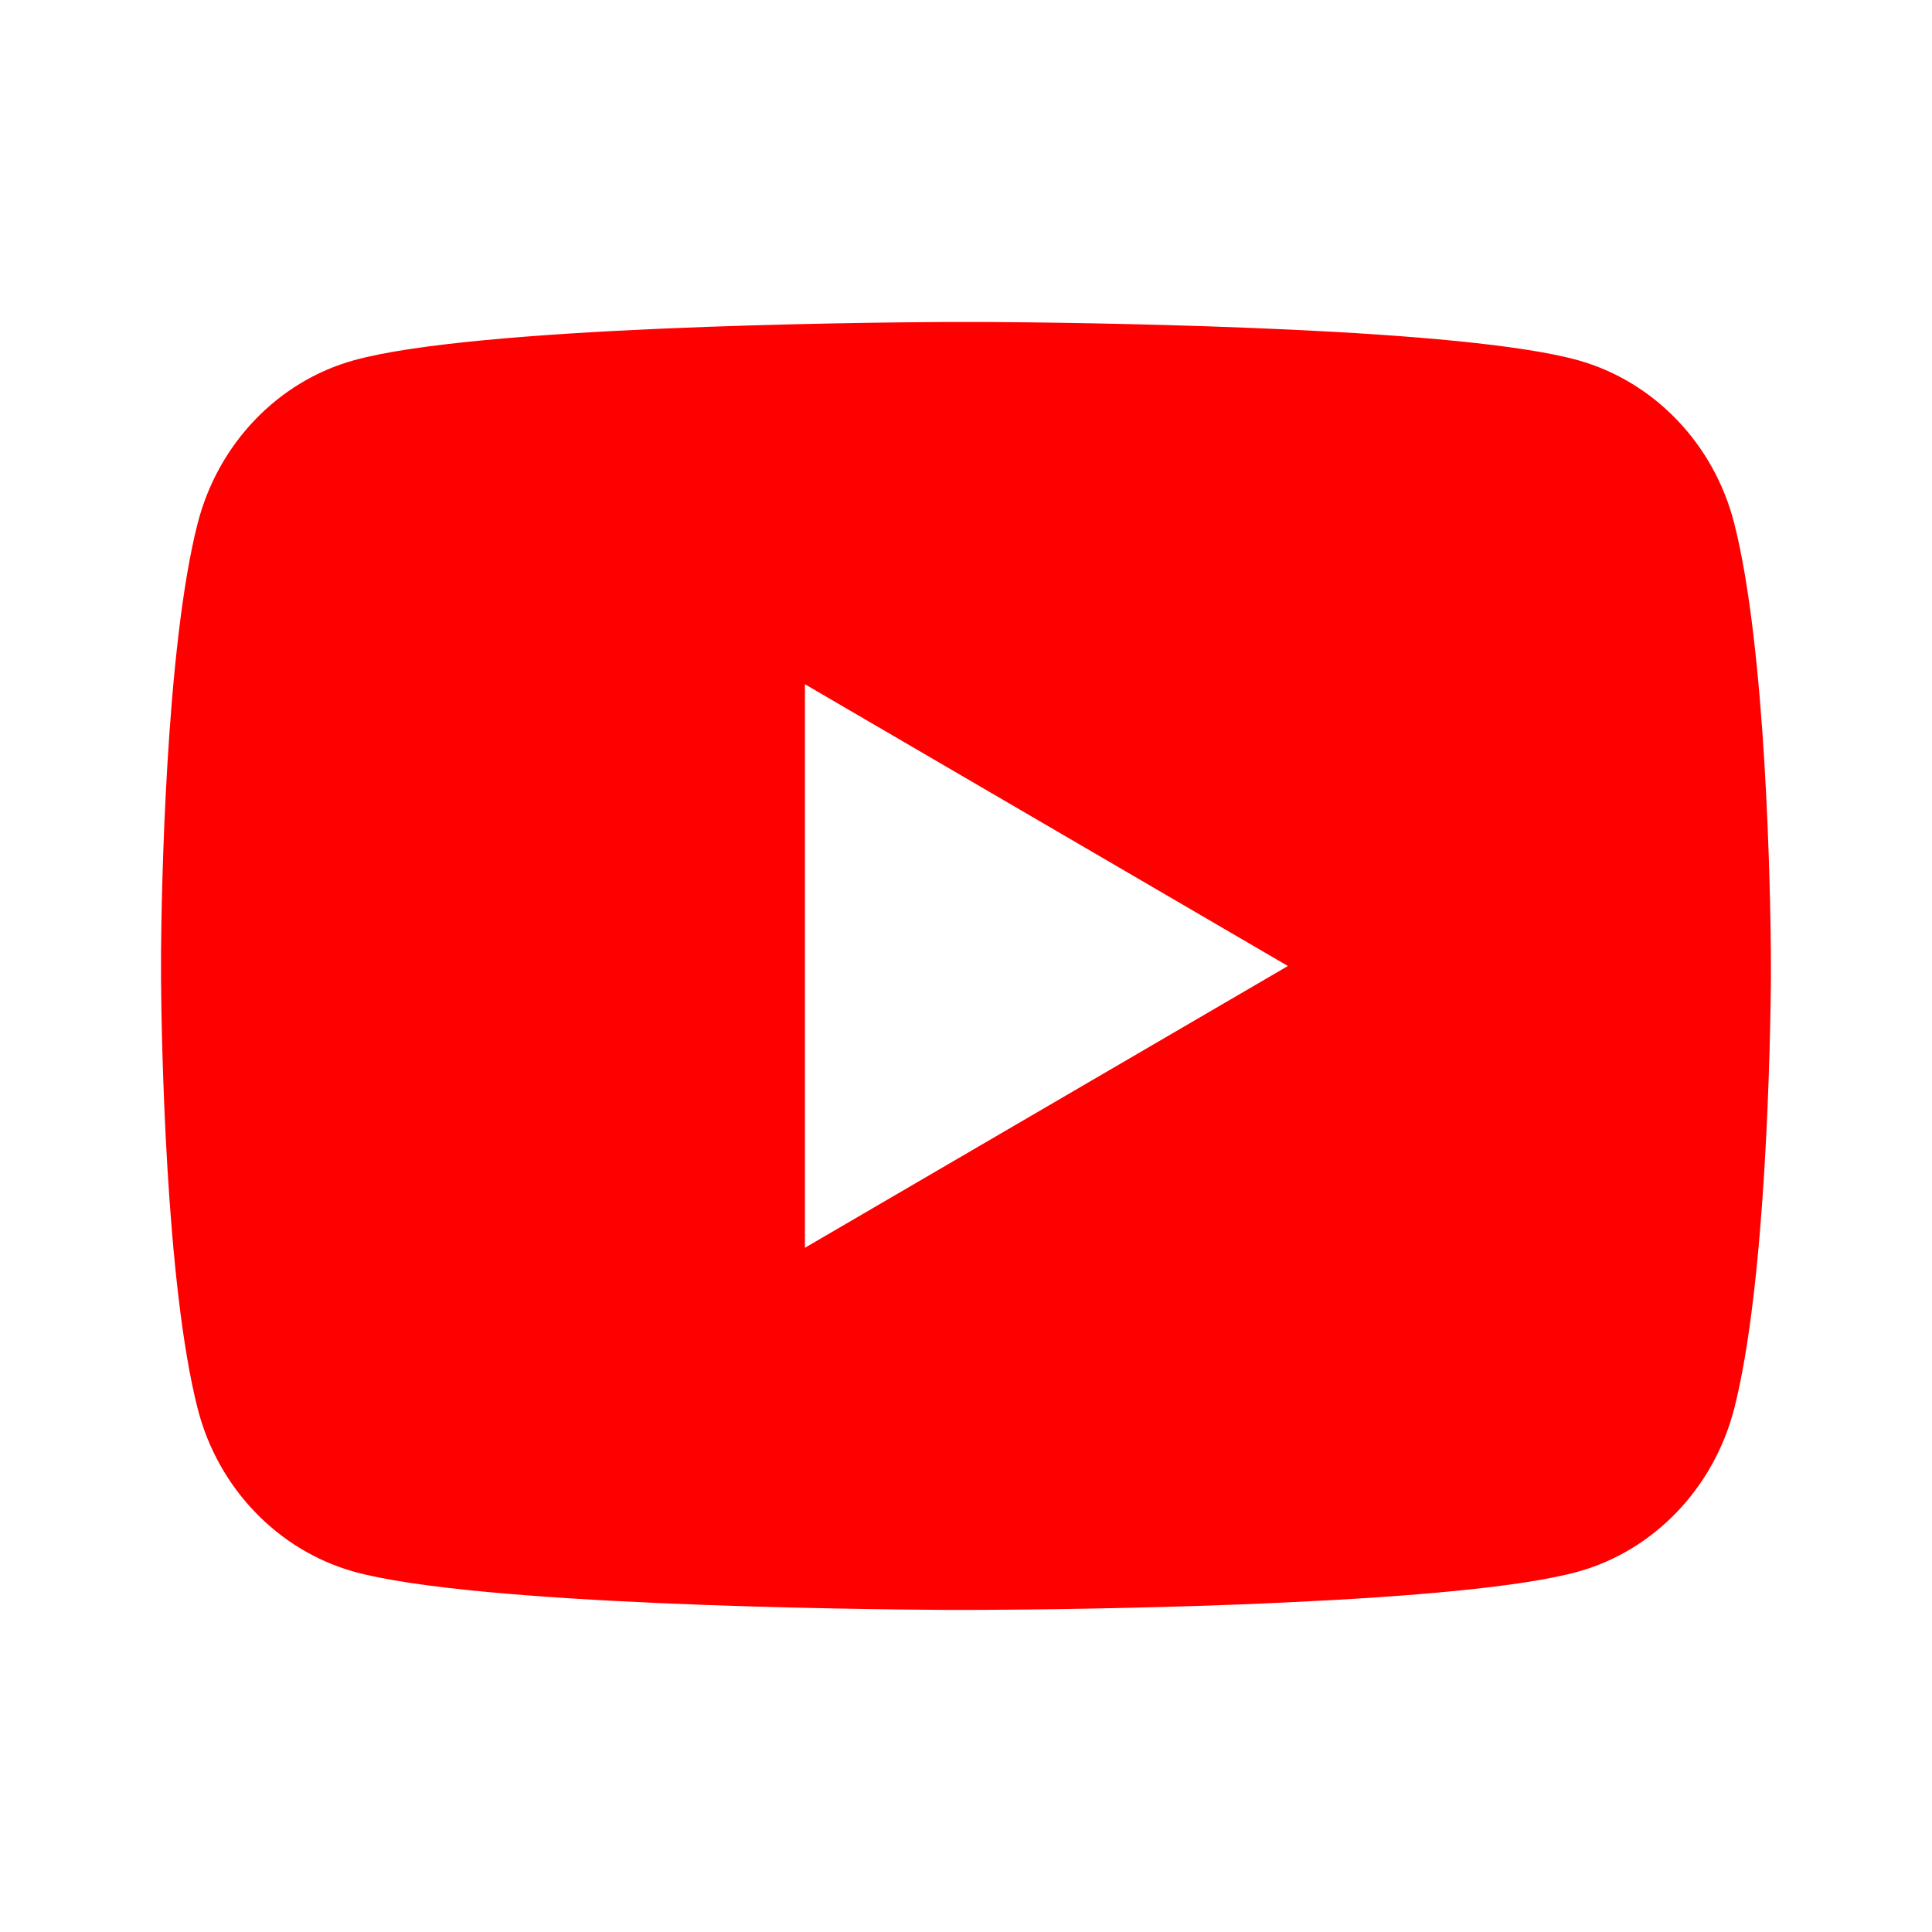 <?xml version="1.0" encoding="UTF-8"?> <svg xmlns="http://www.w3.org/2000/svg" width="32" height="32" viewBox="0 0 32 32" fill="none"><path d="M16.326 5.333C17.038 5.337 18.819 5.355 20.712 5.431L21.384 5.46C23.29 5.549 25.194 5.704 26.139 5.967C27.399 6.321 28.388 7.353 28.723 8.663C29.256 10.743 29.323 14.799 29.331 15.781L29.332 15.984V16.216C29.323 17.199 29.256 21.256 28.723 23.335C28.384 24.648 27.394 25.681 26.139 26.031C25.194 26.293 23.29 26.448 21.384 26.537L20.712 26.568C18.819 26.643 17.038 26.661 16.326 26.664L16.012 26.665H15.672C14.166 26.656 7.864 26.588 5.859 26.031C4.6 25.676 3.61 24.644 3.275 23.335C2.742 21.255 2.675 17.199 2.667 16.216V15.781C2.675 14.799 2.742 10.741 3.275 8.663C3.614 7.349 4.604 6.316 5.86 5.968C7.864 5.409 14.167 5.341 15.674 5.333H16.326ZM13.332 11.333V20.667L21.332 16L13.332 11.333Z" fill="#FF0000"></path></svg> 